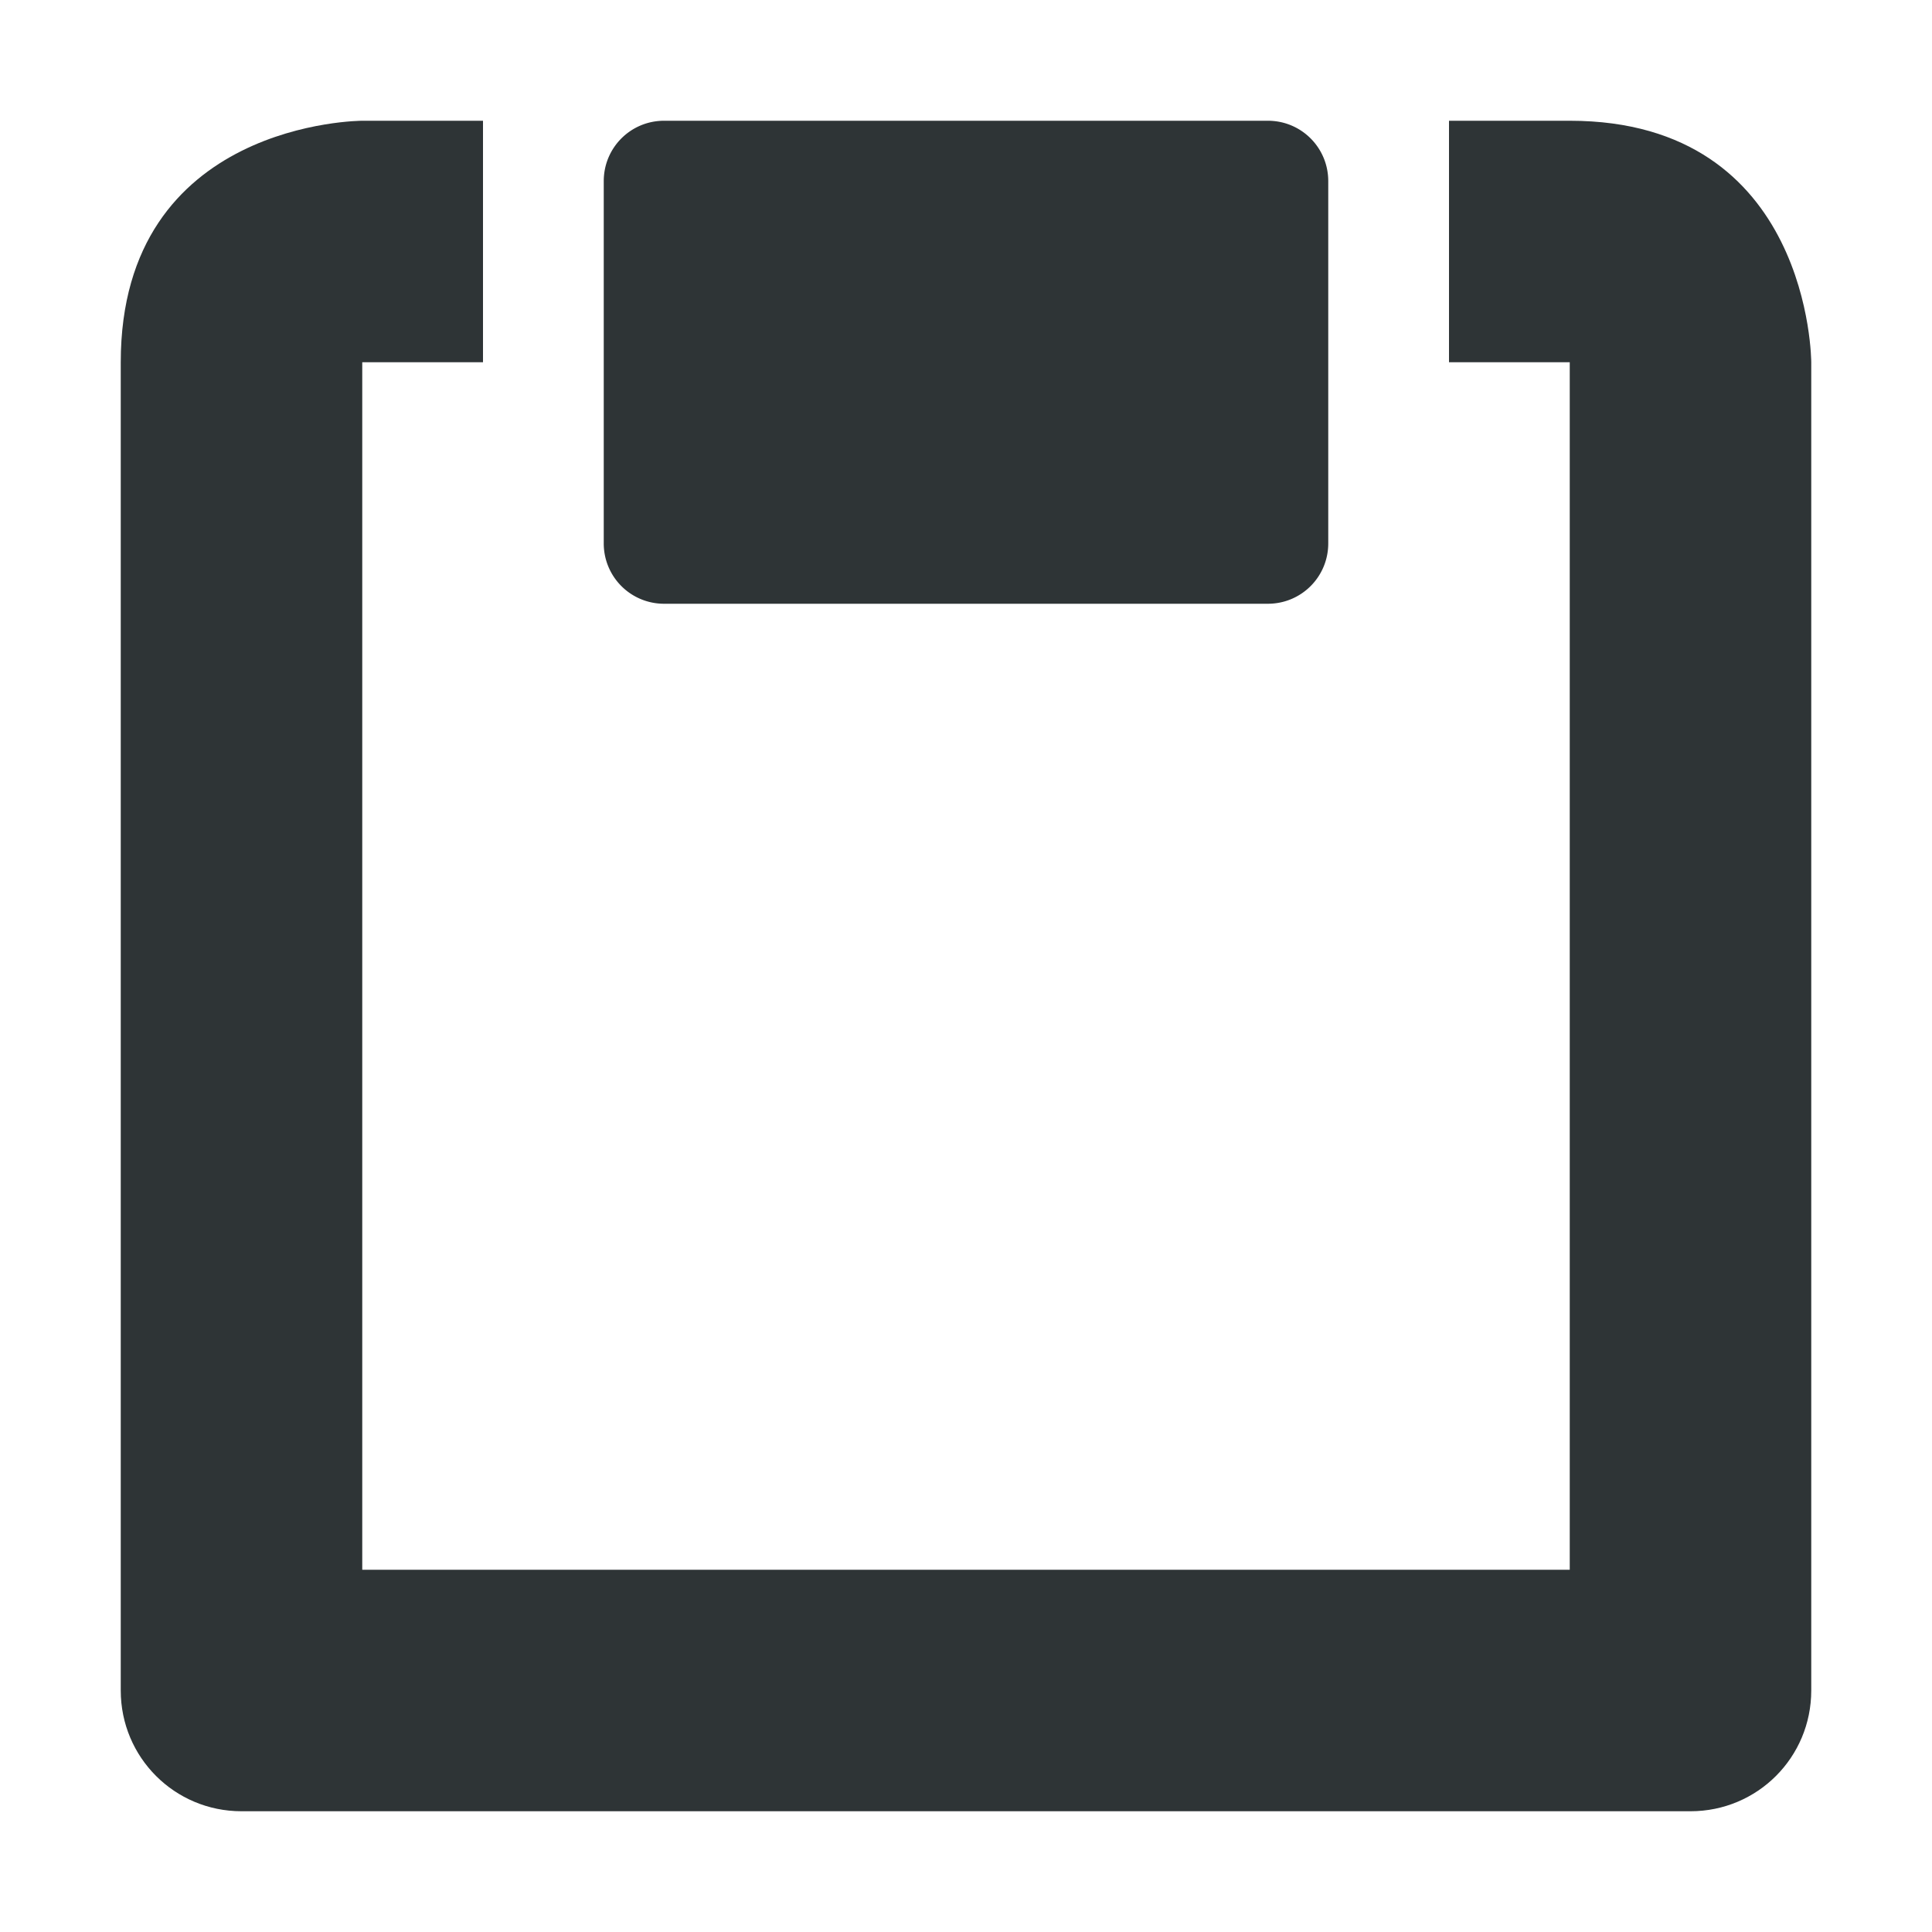 <svg xmlns="http://www.w3.org/2000/svg" width="16" height="16"><g fill="#2e3436"><path d="M3 1S1 1 1 3v11c0 .554.446 1 1 1h12c.554 0 1-.446 1-1V3s0-2-2-2h-1v2h1v10H3V3h1V1z"/><path d="M5.5 1h5c.277 0 .5.223.5.5v3c0 .277-.223.5-.5.5h-5a.499.499 0 01-.5-.5v-3c0-.277.223-.5.5-.5z"/></g></svg>